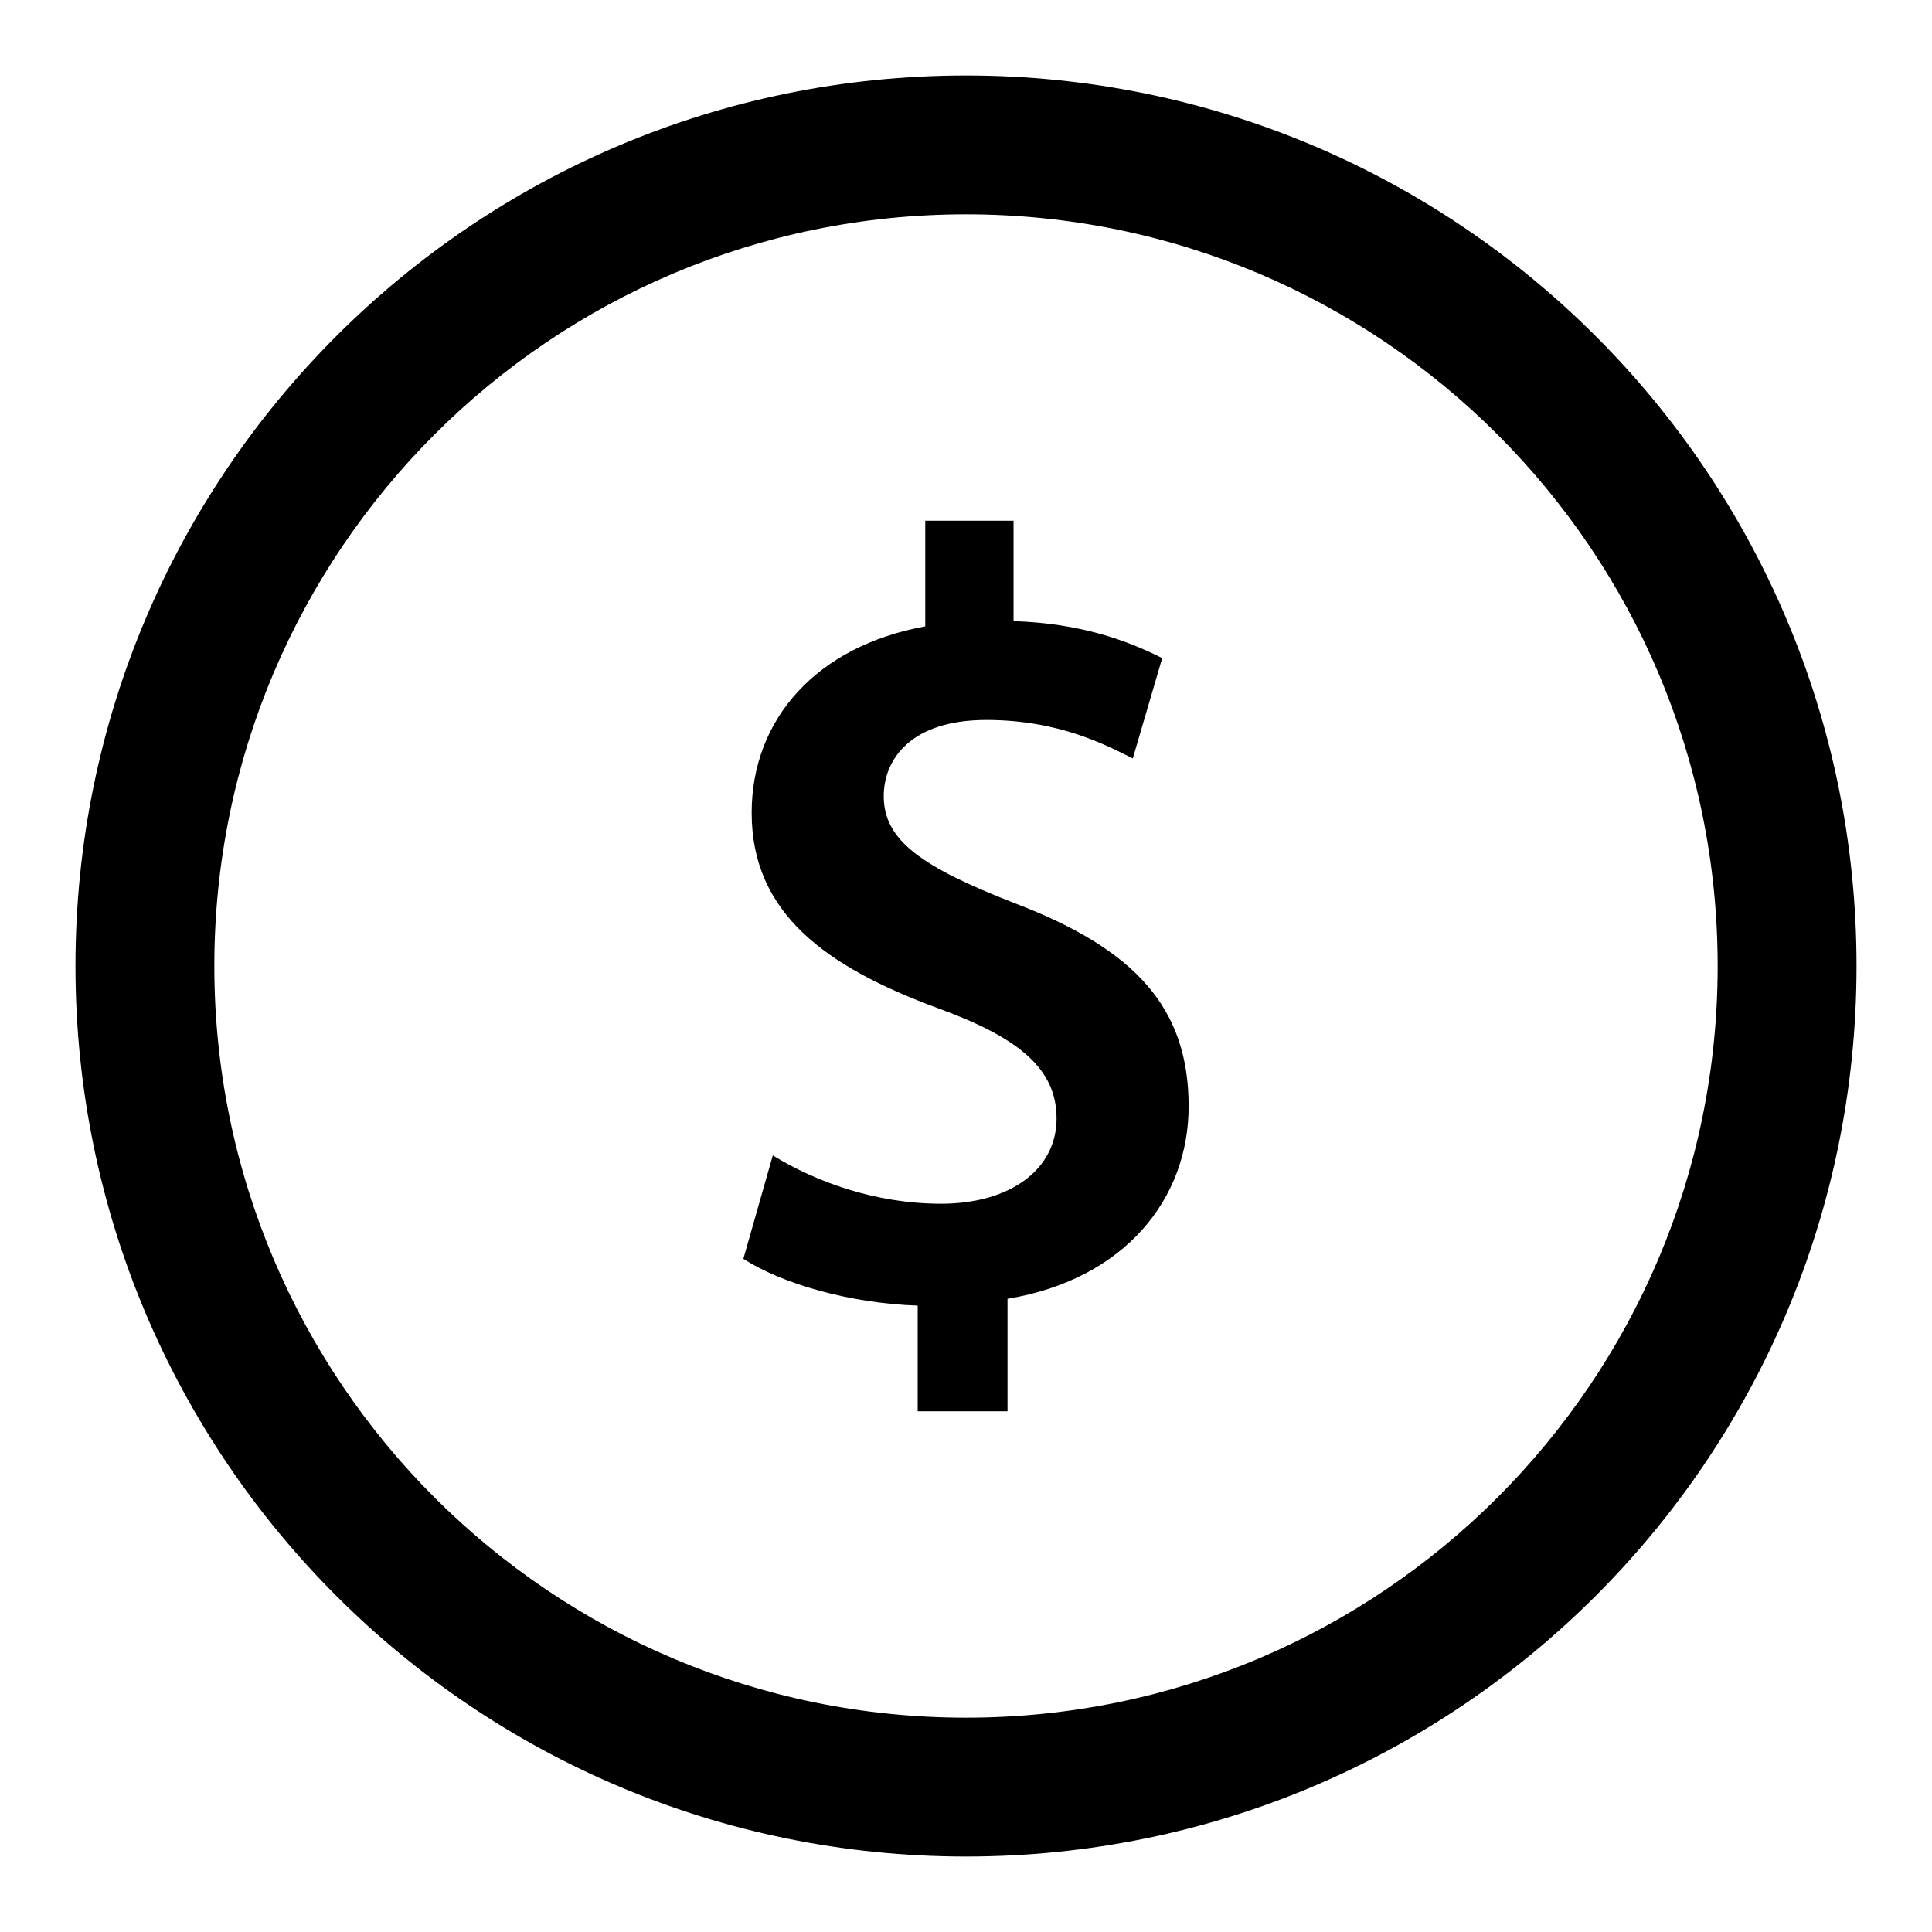 <?xml version="1.0" encoding="utf-8"?>
<!-- Svg Vector Icons : http://www.onlinewebfonts.com/icon -->
<!DOCTYPE svg PUBLIC "-//W3C//DTD SVG 1.1//EN" "http://www.w3.org/Graphics/SVG/1.1/DTD/svg11.dtd">
<svg version="1.1" xmlns="http://www.w3.org/2000/svg" xmlns:xlink="http://www.w3.org/1999/xlink" x="0px" y="0px" viewBox="0 0 256 256" enable-background="new 0 0 256 256" xml:space="preserve">
<g> <path fill="#000000" d="M128,10C62.8,10,10,62.8,10,128c0,65.2,52.8,118,118,118c65.2,0,118-52.8,118-118C246,62.8,193.2,10,128,10 z M128,227.6c-55,0-99.6-44.6-99.6-99.6S73,28.4,128,28.4S227.6,73,227.6,128S183,227.6,128,227.6z M133.5,172.1V187h-11.9v-14 c-9-0.3-18-2.9-23.1-6.2l3.9-13.7c5.7,3.5,13.6,6.4,22.3,6.4c9.1,0,15.3-4.5,15.3-11.3c0-6.6-5-10.7-15.7-14.6 c-14.9-5.5-24.7-12.6-24.7-25.9c0-12.4,8.6-22.1,23-24.7V69h11.7v13.3c9,0.3,15.1,2.6,19.7,4.9l-3.9,13.3 c-3.4-1.7-9.7-5.1-19.4-5.1c-10,0-13.6,5.2-13.6,10.1c0,5.9,5.1,9.4,17.4,14.2c16,6.1,23,13.9,23,26.9 C157.5,158.8,149.1,169.5,133.5,172.1z"/></g>
</svg>